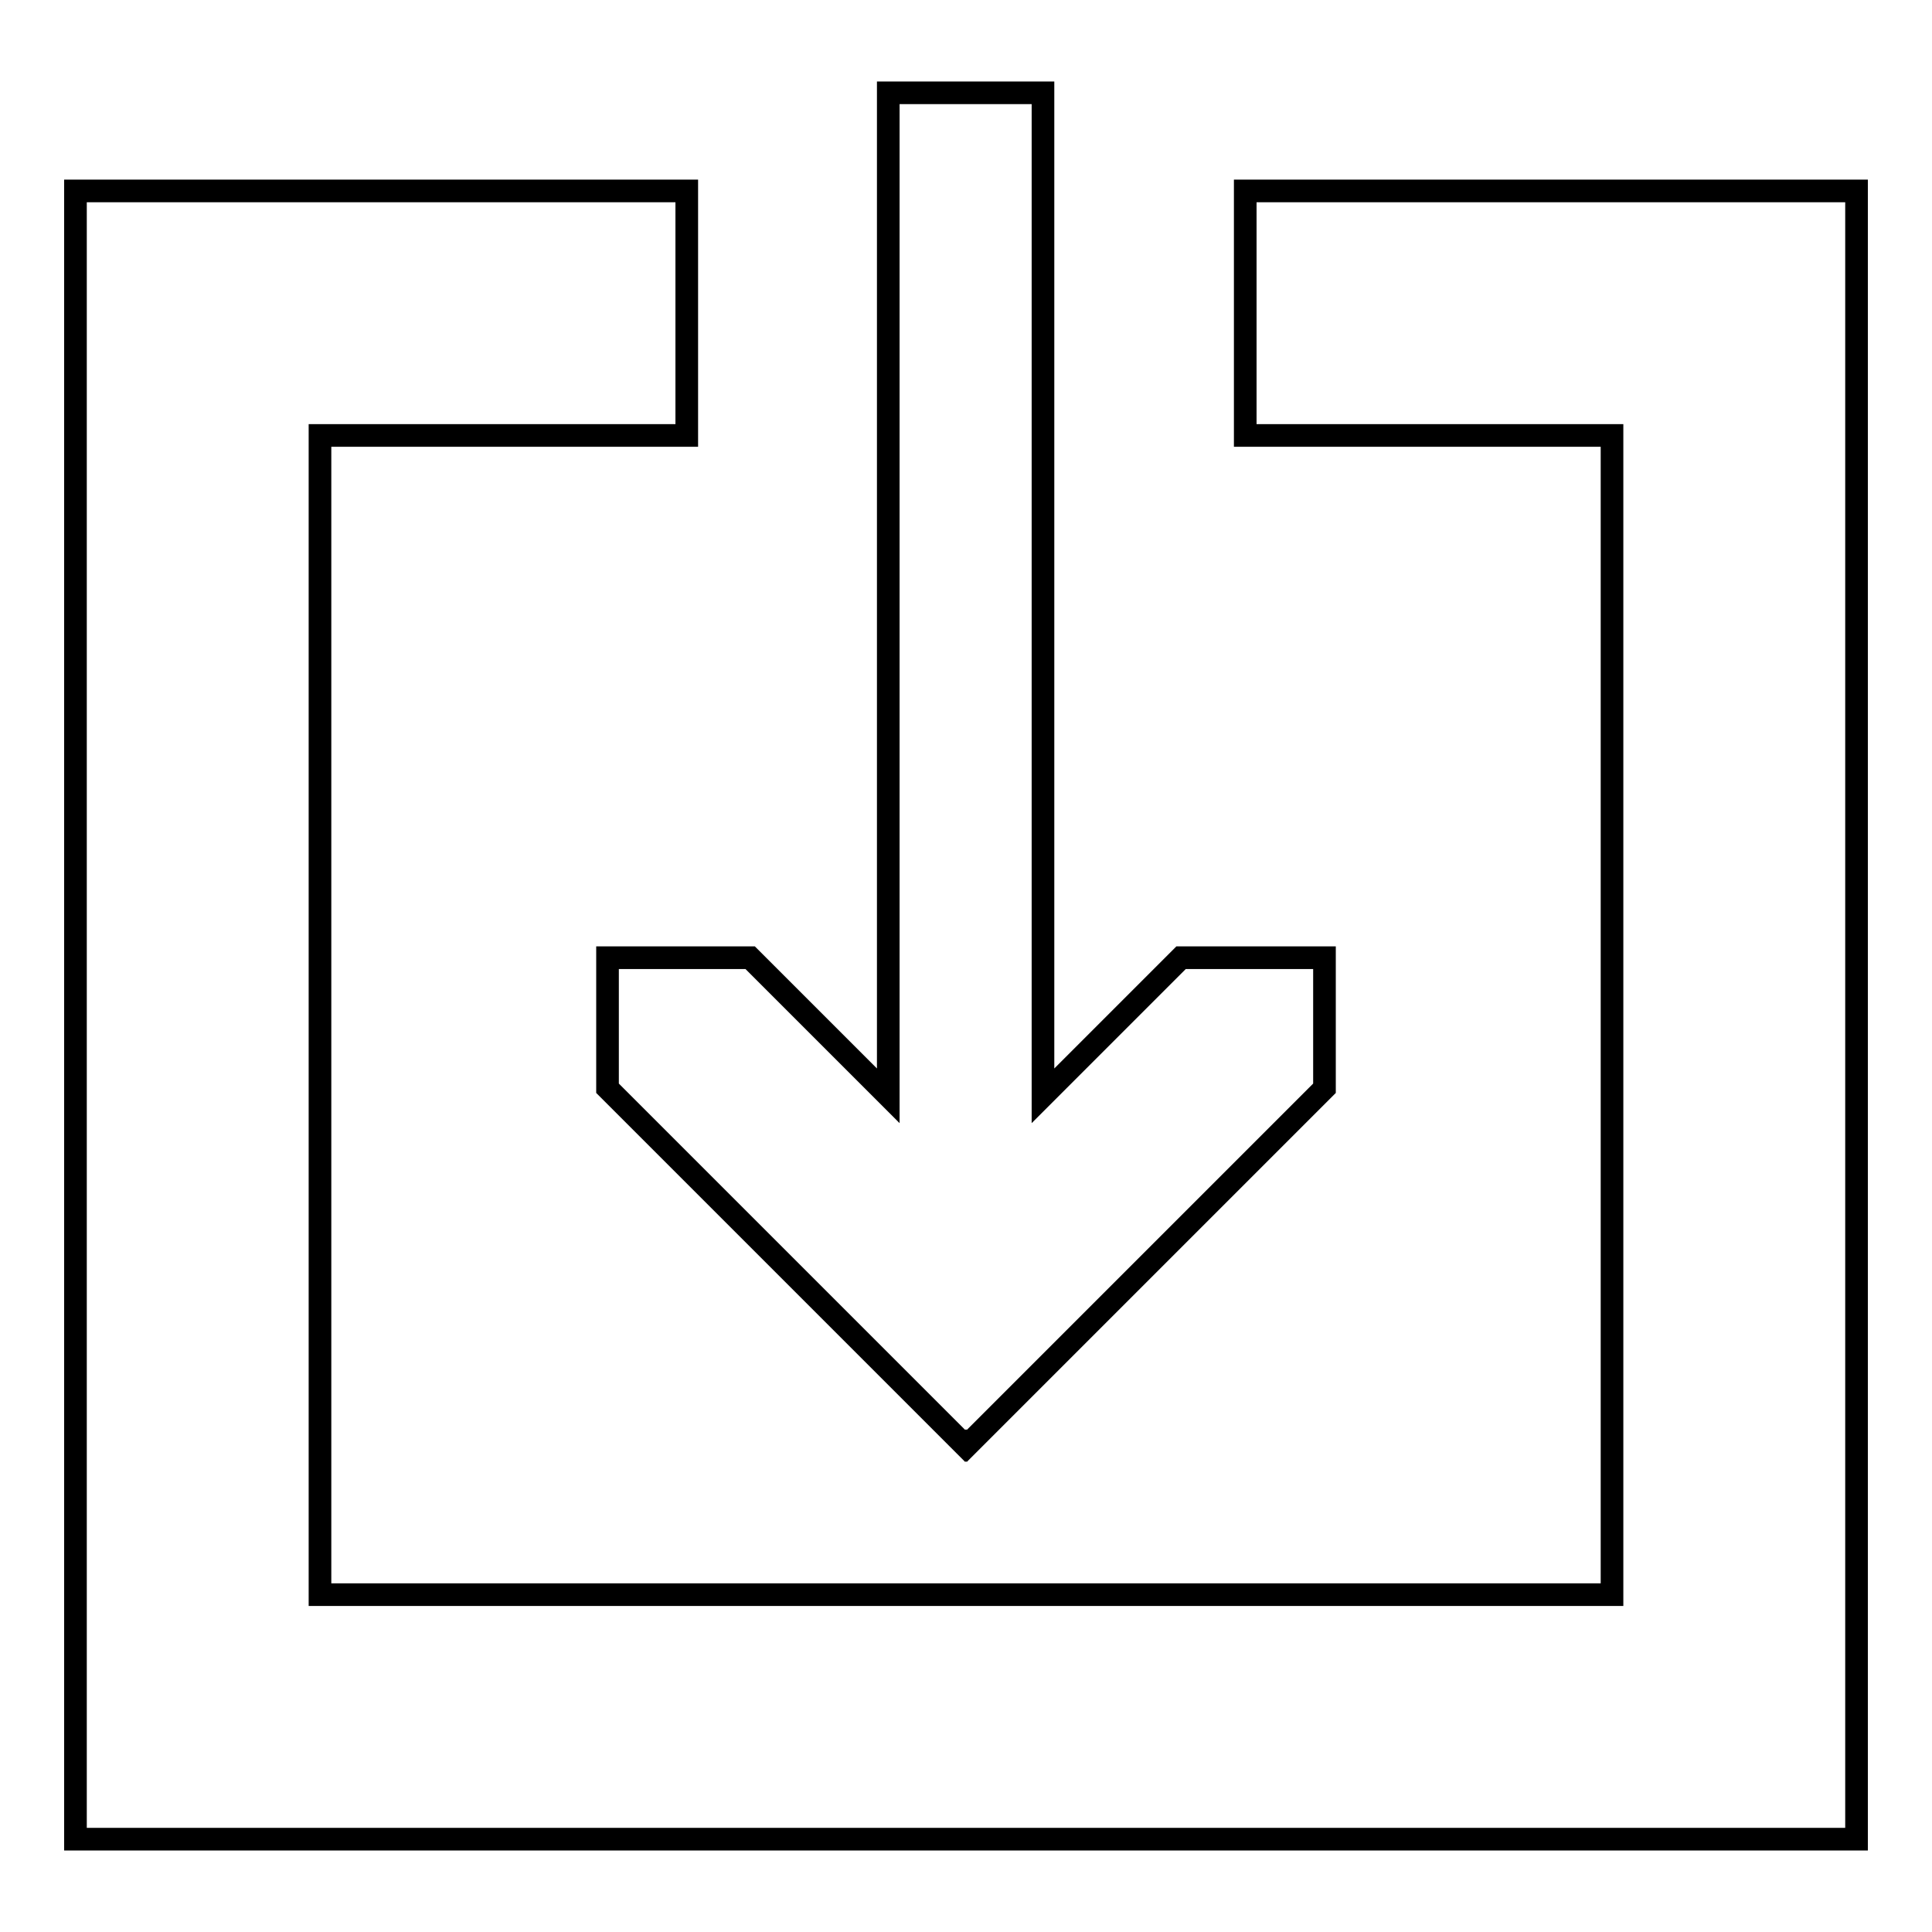<?xml version="1.0" encoding="utf-8"?>
<!-- Svg Vector Icons : http://www.onlinewebfonts.com/icon -->
<!DOCTYPE svg PUBLIC "-//W3C//DTD SVG 1.1//EN" "http://www.w3.org/Graphics/SVG/1.1/DTD/svg11.dtd">
<svg version="1.1" xmlns="http://www.w3.org/2000/svg" xmlns:xlink="http://www.w3.org/1999/xlink" x="0px" y="0px" viewBox="0 0 256 256" enable-background="new 0 0 256 256" xml:space="preserve">
<g><g><path stroke-width="3" fill-opacity="0" stroke="#000000"  d="M213.6,25.3H165v32.4h48.6v153.6H42.4V57.7H91V25.3H42.4H10v32.4v153.6v32.4h32.4h171.2H246v-32.4V57.7V25.3H213.6z"/><path stroke-width="3" fill-opacity="0" stroke="#000000"  d="M80.5,126.9v17.3l47.4,47.4l0.1-0.1l0.1,0.1l47.4-47.4v-17.3h-19l-18.3,18.3V12.3h-20.5v132.9l-18.3-18.3H80.5L80.5,126.9z"/></g></g>
</svg>
